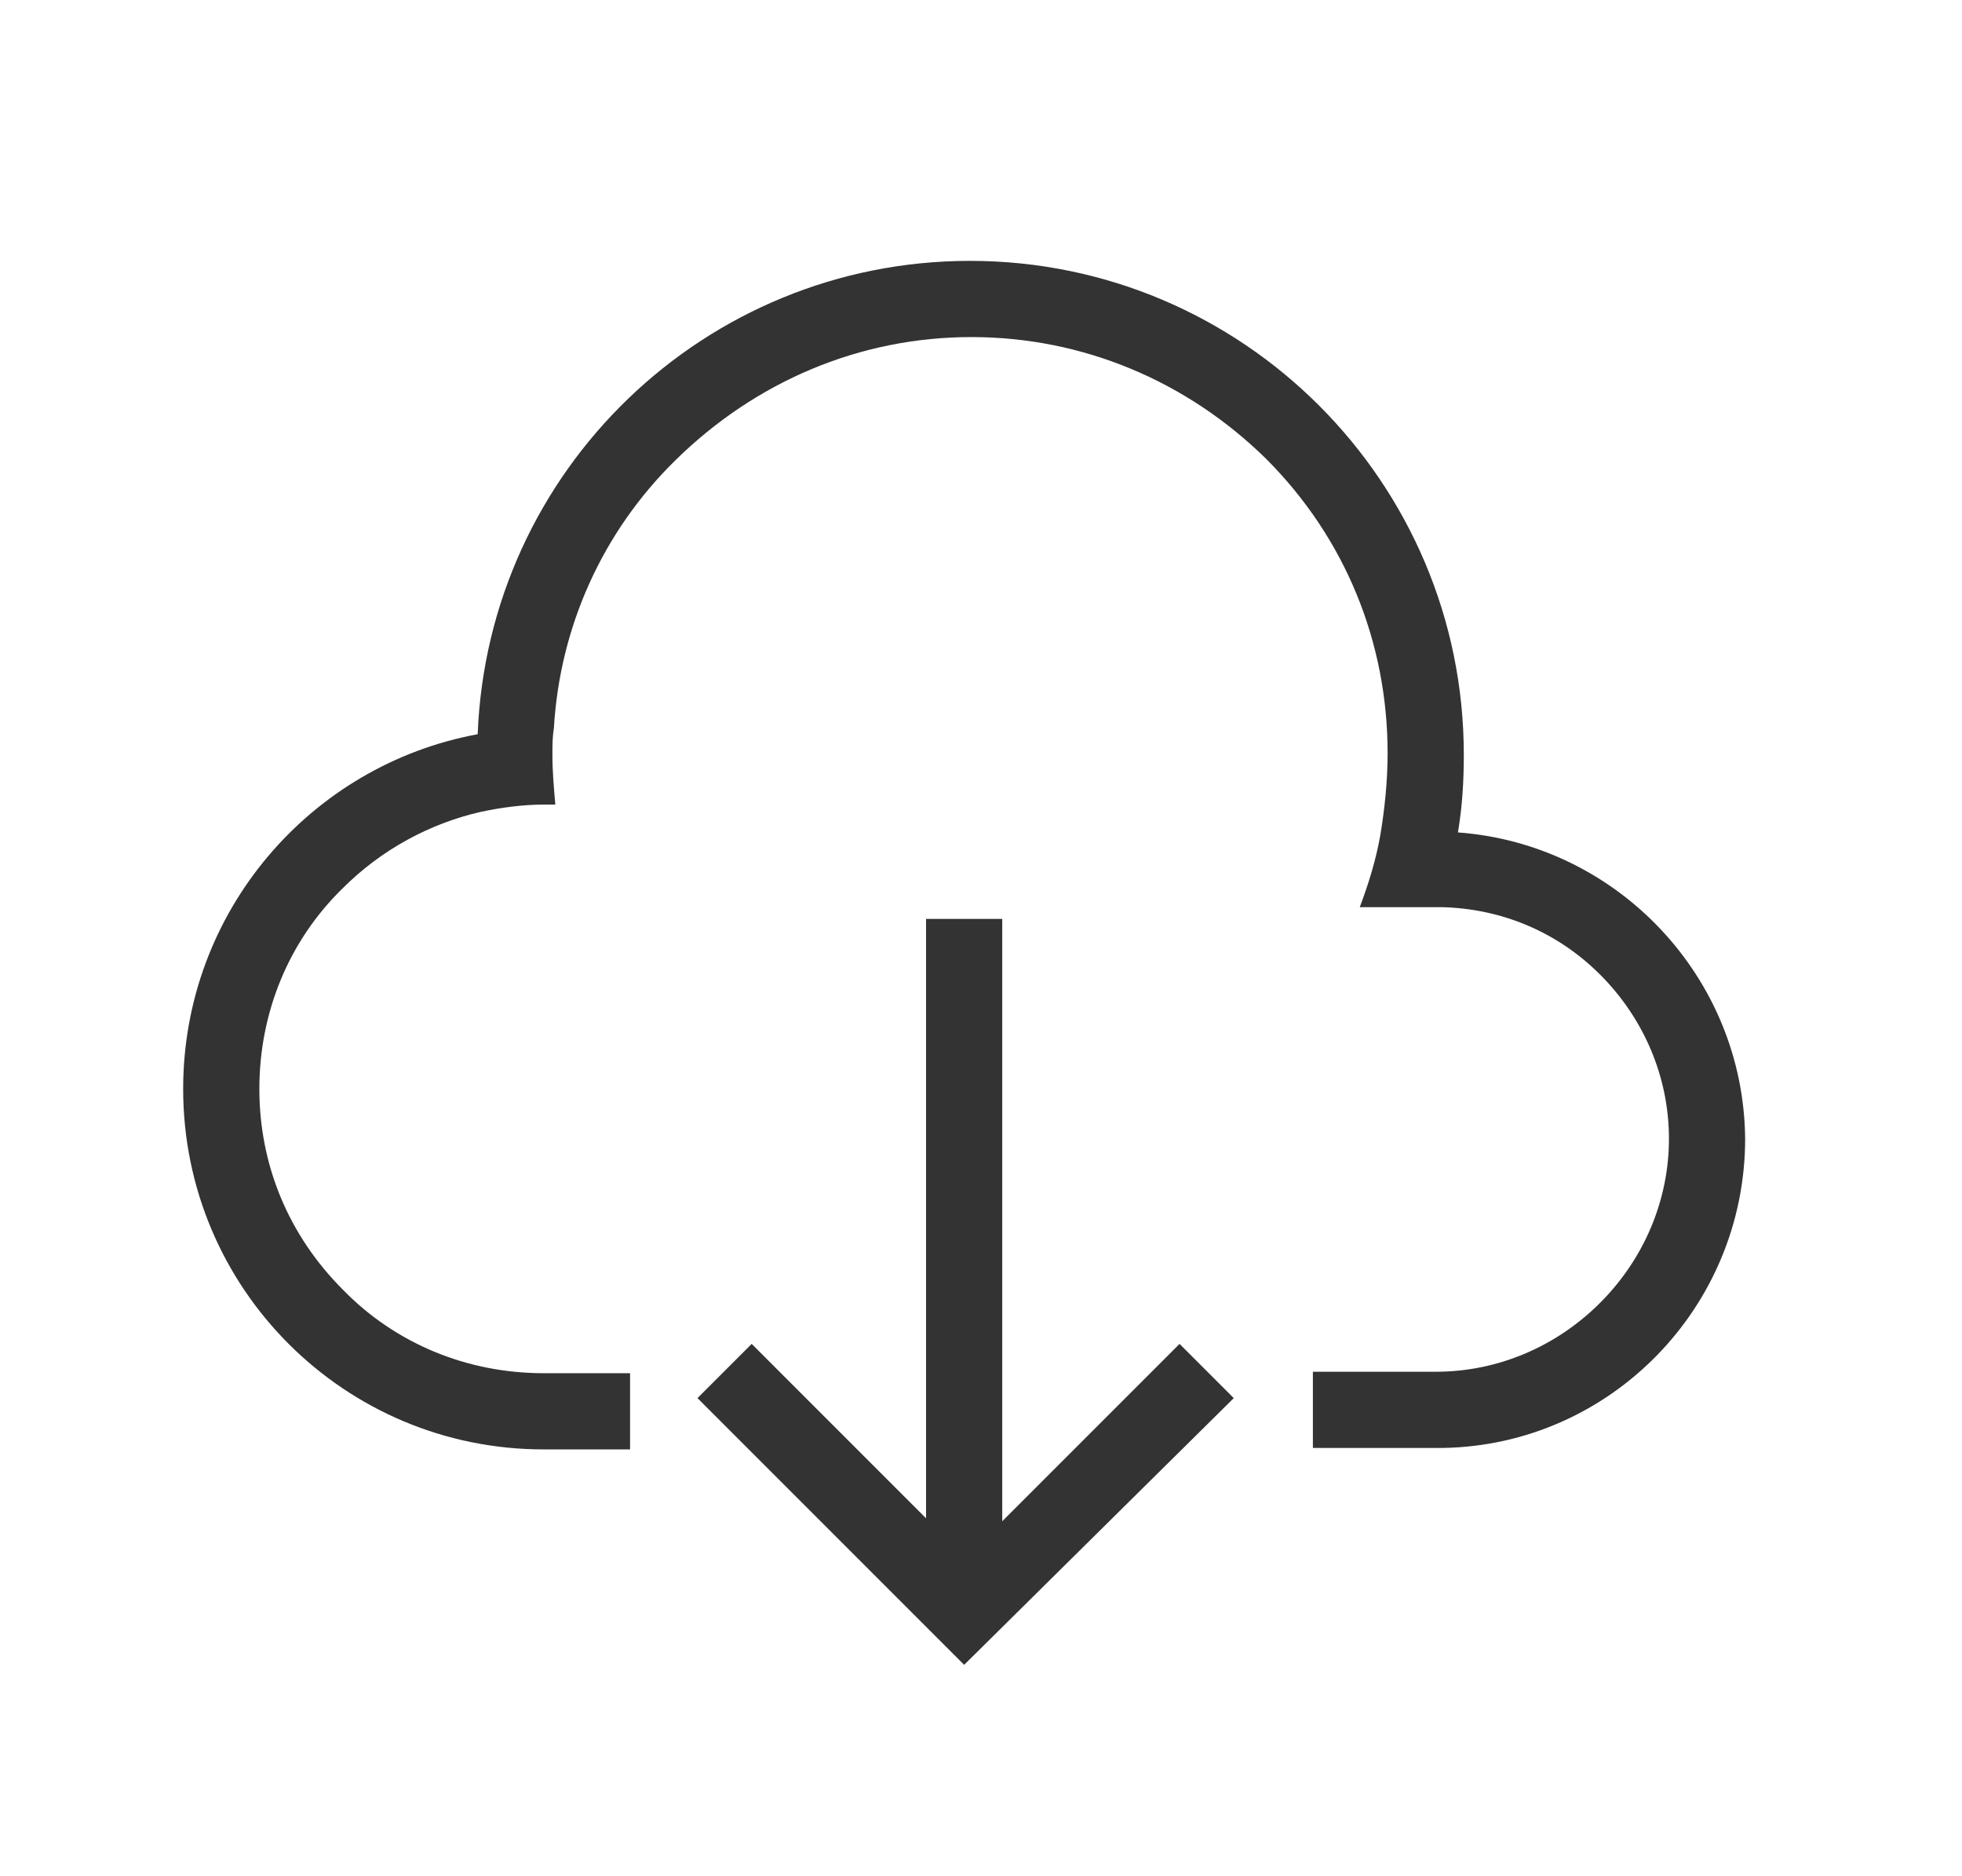 <?xml version="1.0" encoding="utf-8"?>
<!-- Generator: Adobe Illustrator 23.0.2, SVG Export Plug-In . SVG Version: 6.00 Build 0)  -->
<svg version="1.1" id="图层_1" xmlns="http://www.w3.org/2000/svg" xmlns:xlink="http://www.w3.org/1999/xlink" x="0px" y="0px"
	 viewBox="0 0 133.9 128" style="enable-background:new 0 0 133.9 128;" xml:space="preserve">
<style type="text/css">
	.st0{fill:#333333;}
</style>
<path class="st0" d="M65.8,113.6L47.6,95.4l3.7-3.7l14.6,14.6l14.6-14.6l3.7,3.7L65.8,113.6z"/>
<path class="st0" d="M63.2,62.7h5.2V108h-5.2V62.7z"/>
<path class="st0" d="M99.5,56.8c0.3-1.8,0.4-3.5,0.4-5.3c0-18.6-15.1-33.7-33.7-33.7c-18.1,0-32.9,14.3-33.6,32.3
	c-11.4,2.1-20.1,12.1-20.1,24.2c0,13.6,11,24.6,24.6,24.6l0,0v0h5.9v-5.2h-5.9v0c0,0,0,0,0,0c-5.2,0-10.1-2-13.7-5.7
	c-3.7-3.7-5.7-8.5-5.7-13.7c0-5.2,2-10.1,5.7-13.7c2.6-2.6,5.9-4.4,9.4-5.2c1.4-0.3,2.9-0.5,4.3-0.5c0.3,0,0.6,0,0.8,0
	c-0.1-1.1-0.2-2.3-0.2-3.4c0-0.6,0-1.2,0.1-1.8c0.4-6.9,3.3-13.4,8.3-18.3C51.6,26,58.7,23,66.3,23c7.6,0,14.7,3,20.1,8.3
	c5.4,5.4,8.3,12.5,8.3,20.1c0,1.9-0.2,3.8-0.5,5.6c-0.3,1.7-0.8,3.3-1.4,4.9h5.1v0c0,0,0,0,0.1,0c0.1,0,0.3,0,0.4,0
	c4.1,0.1,7.9,1.7,10.8,4.6c3,3,4.7,7,4.7,11.2s-1.7,8.2-4.7,11.2s-7,4.7-11.2,4.7l0,0v0h-8.4v5.2h8.9v0c11.4-0.2,20.6-9.6,20.6-21.1
	C119,66.7,110.4,57.6,99.5,56.8L99.5,56.8z"/>
</svg>
